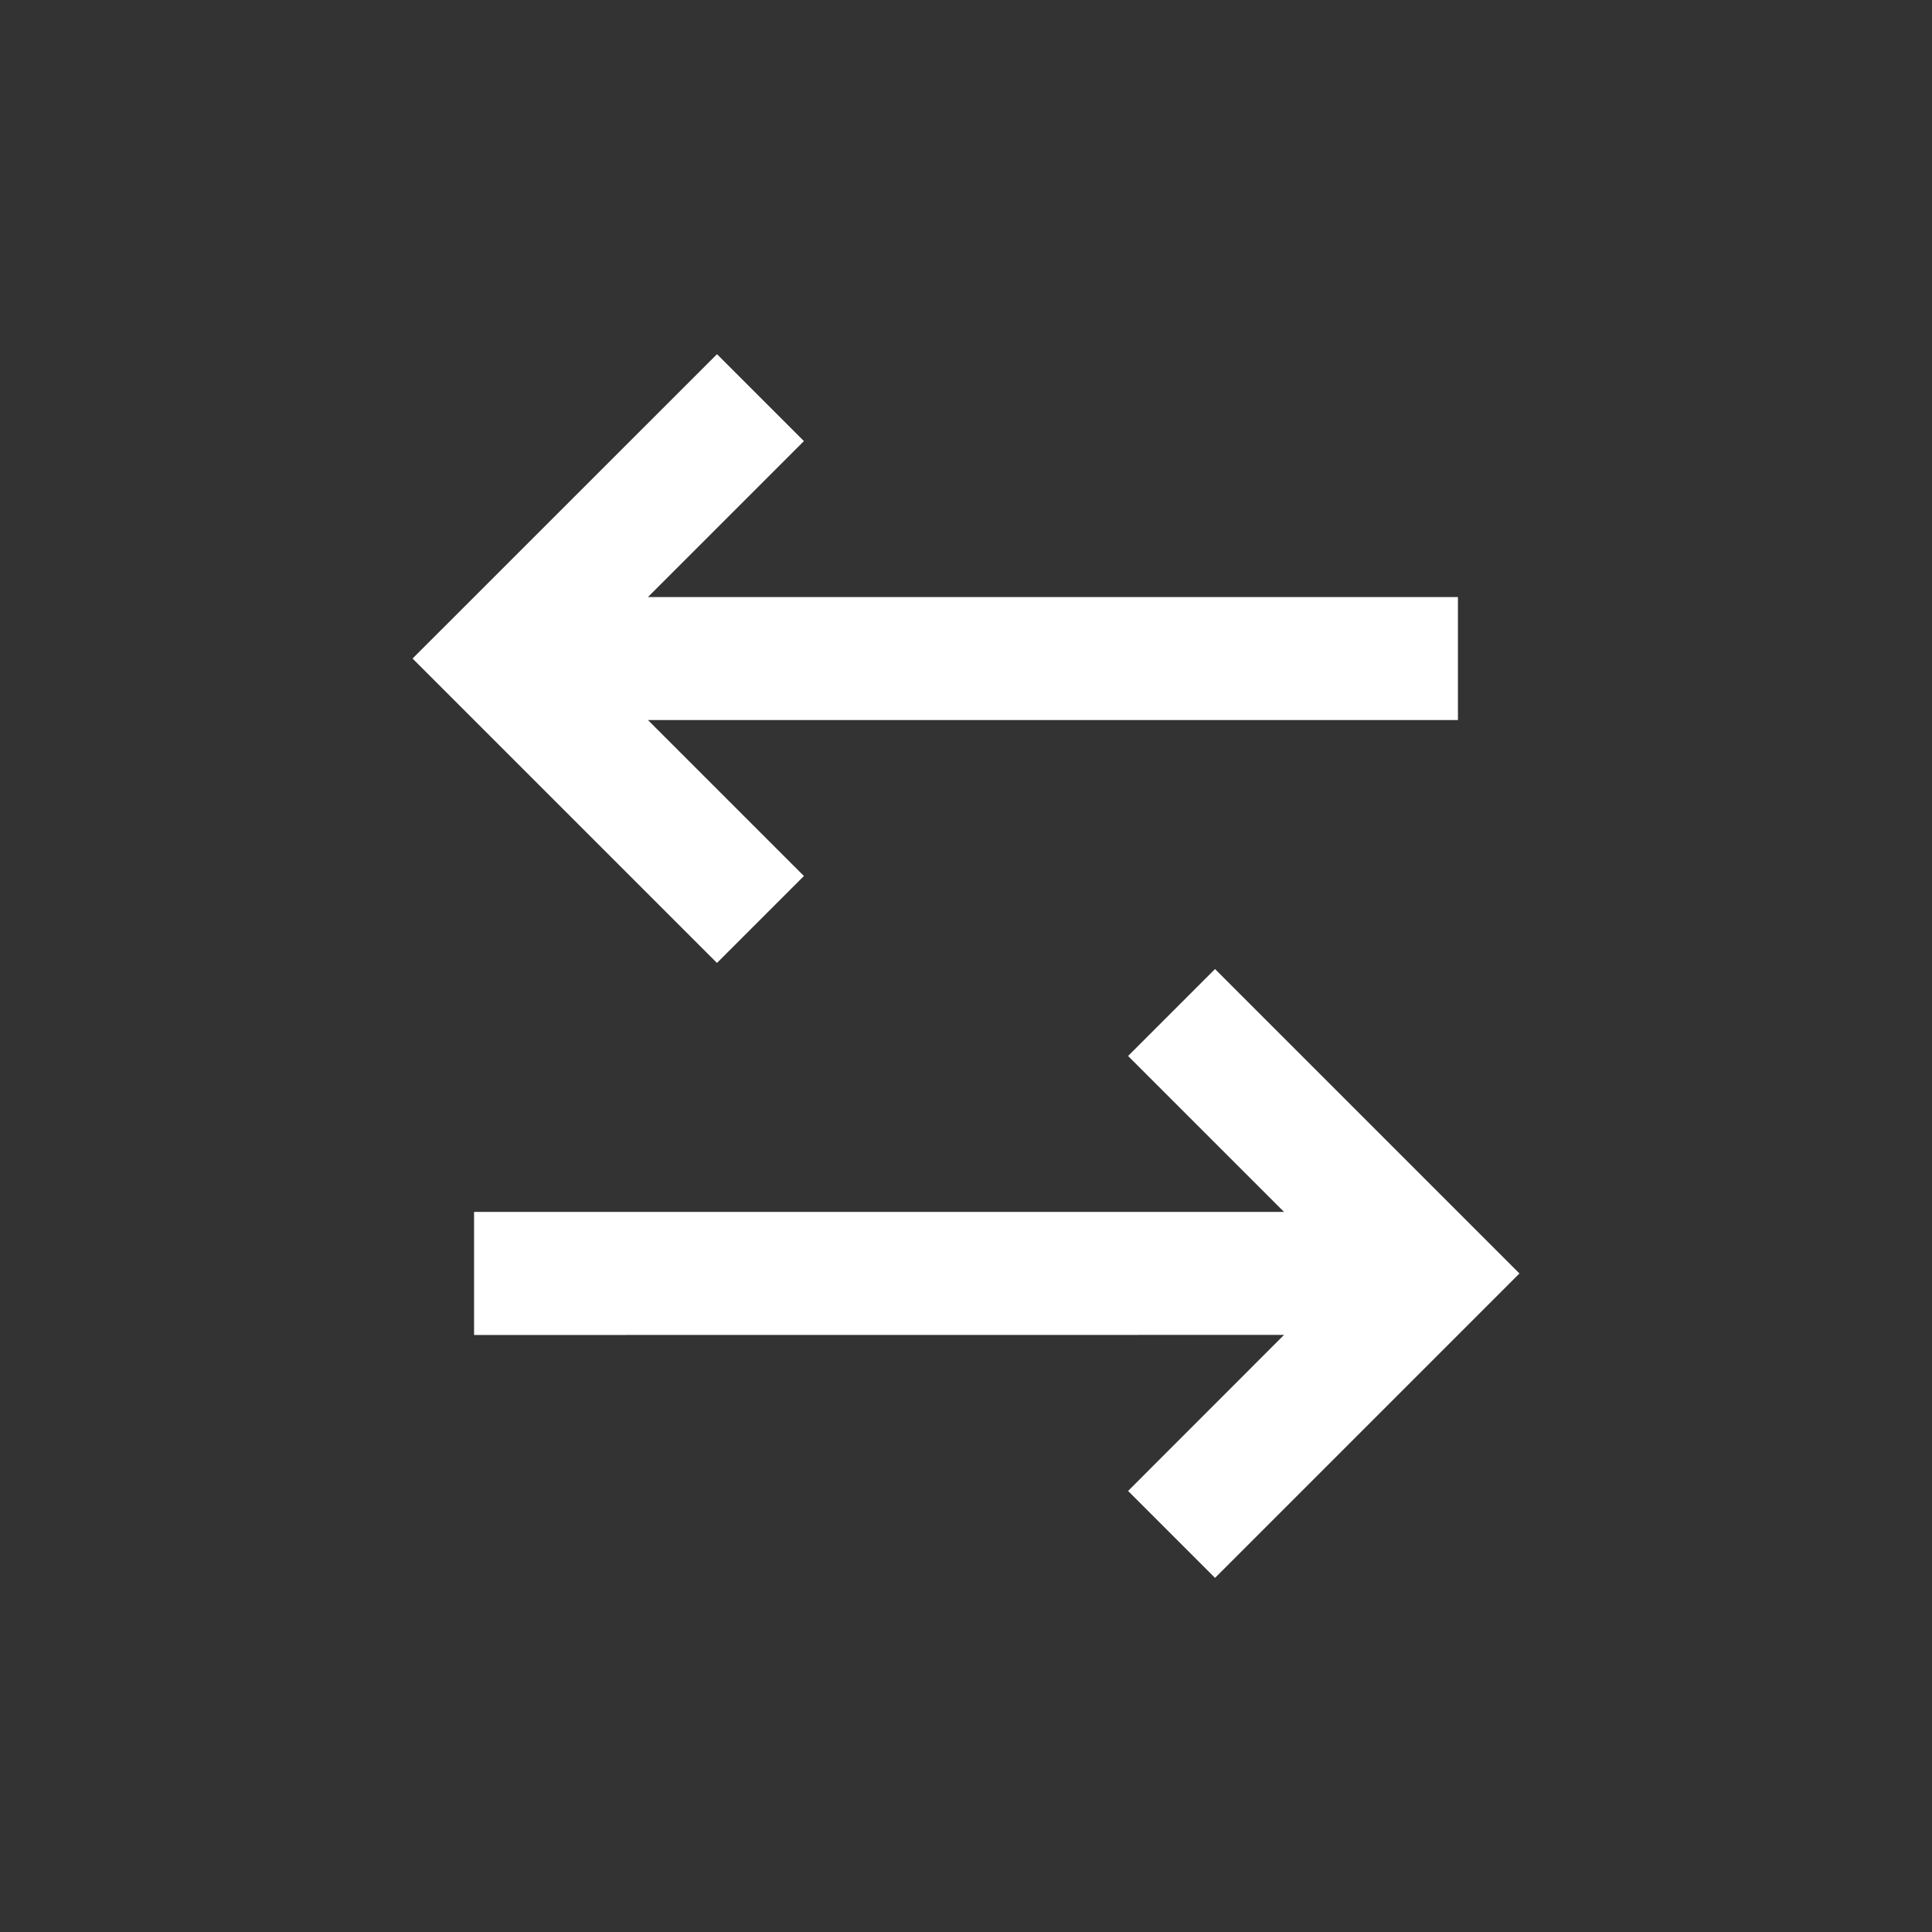 <svg xmlns="http://www.w3.org/2000/svg" width="48" height="48" fill="none"><rect width="100%" height="100%" fill="#333333" stroke="none"/><path fill="#fff" d="m30.188 24.077 7.562 7.562-7.563 7.563-2.16-2.16 3.875-3.877-20.124.002V30.11h20.124l-3.875-3.874 2.16-2.16zM17.813 8.799l2.16 2.16-3.875 3.875h20.124v3.055H16.098l3.875 3.875-2.16 2.16-7.563-7.563L17.813 8.8z"/></svg>